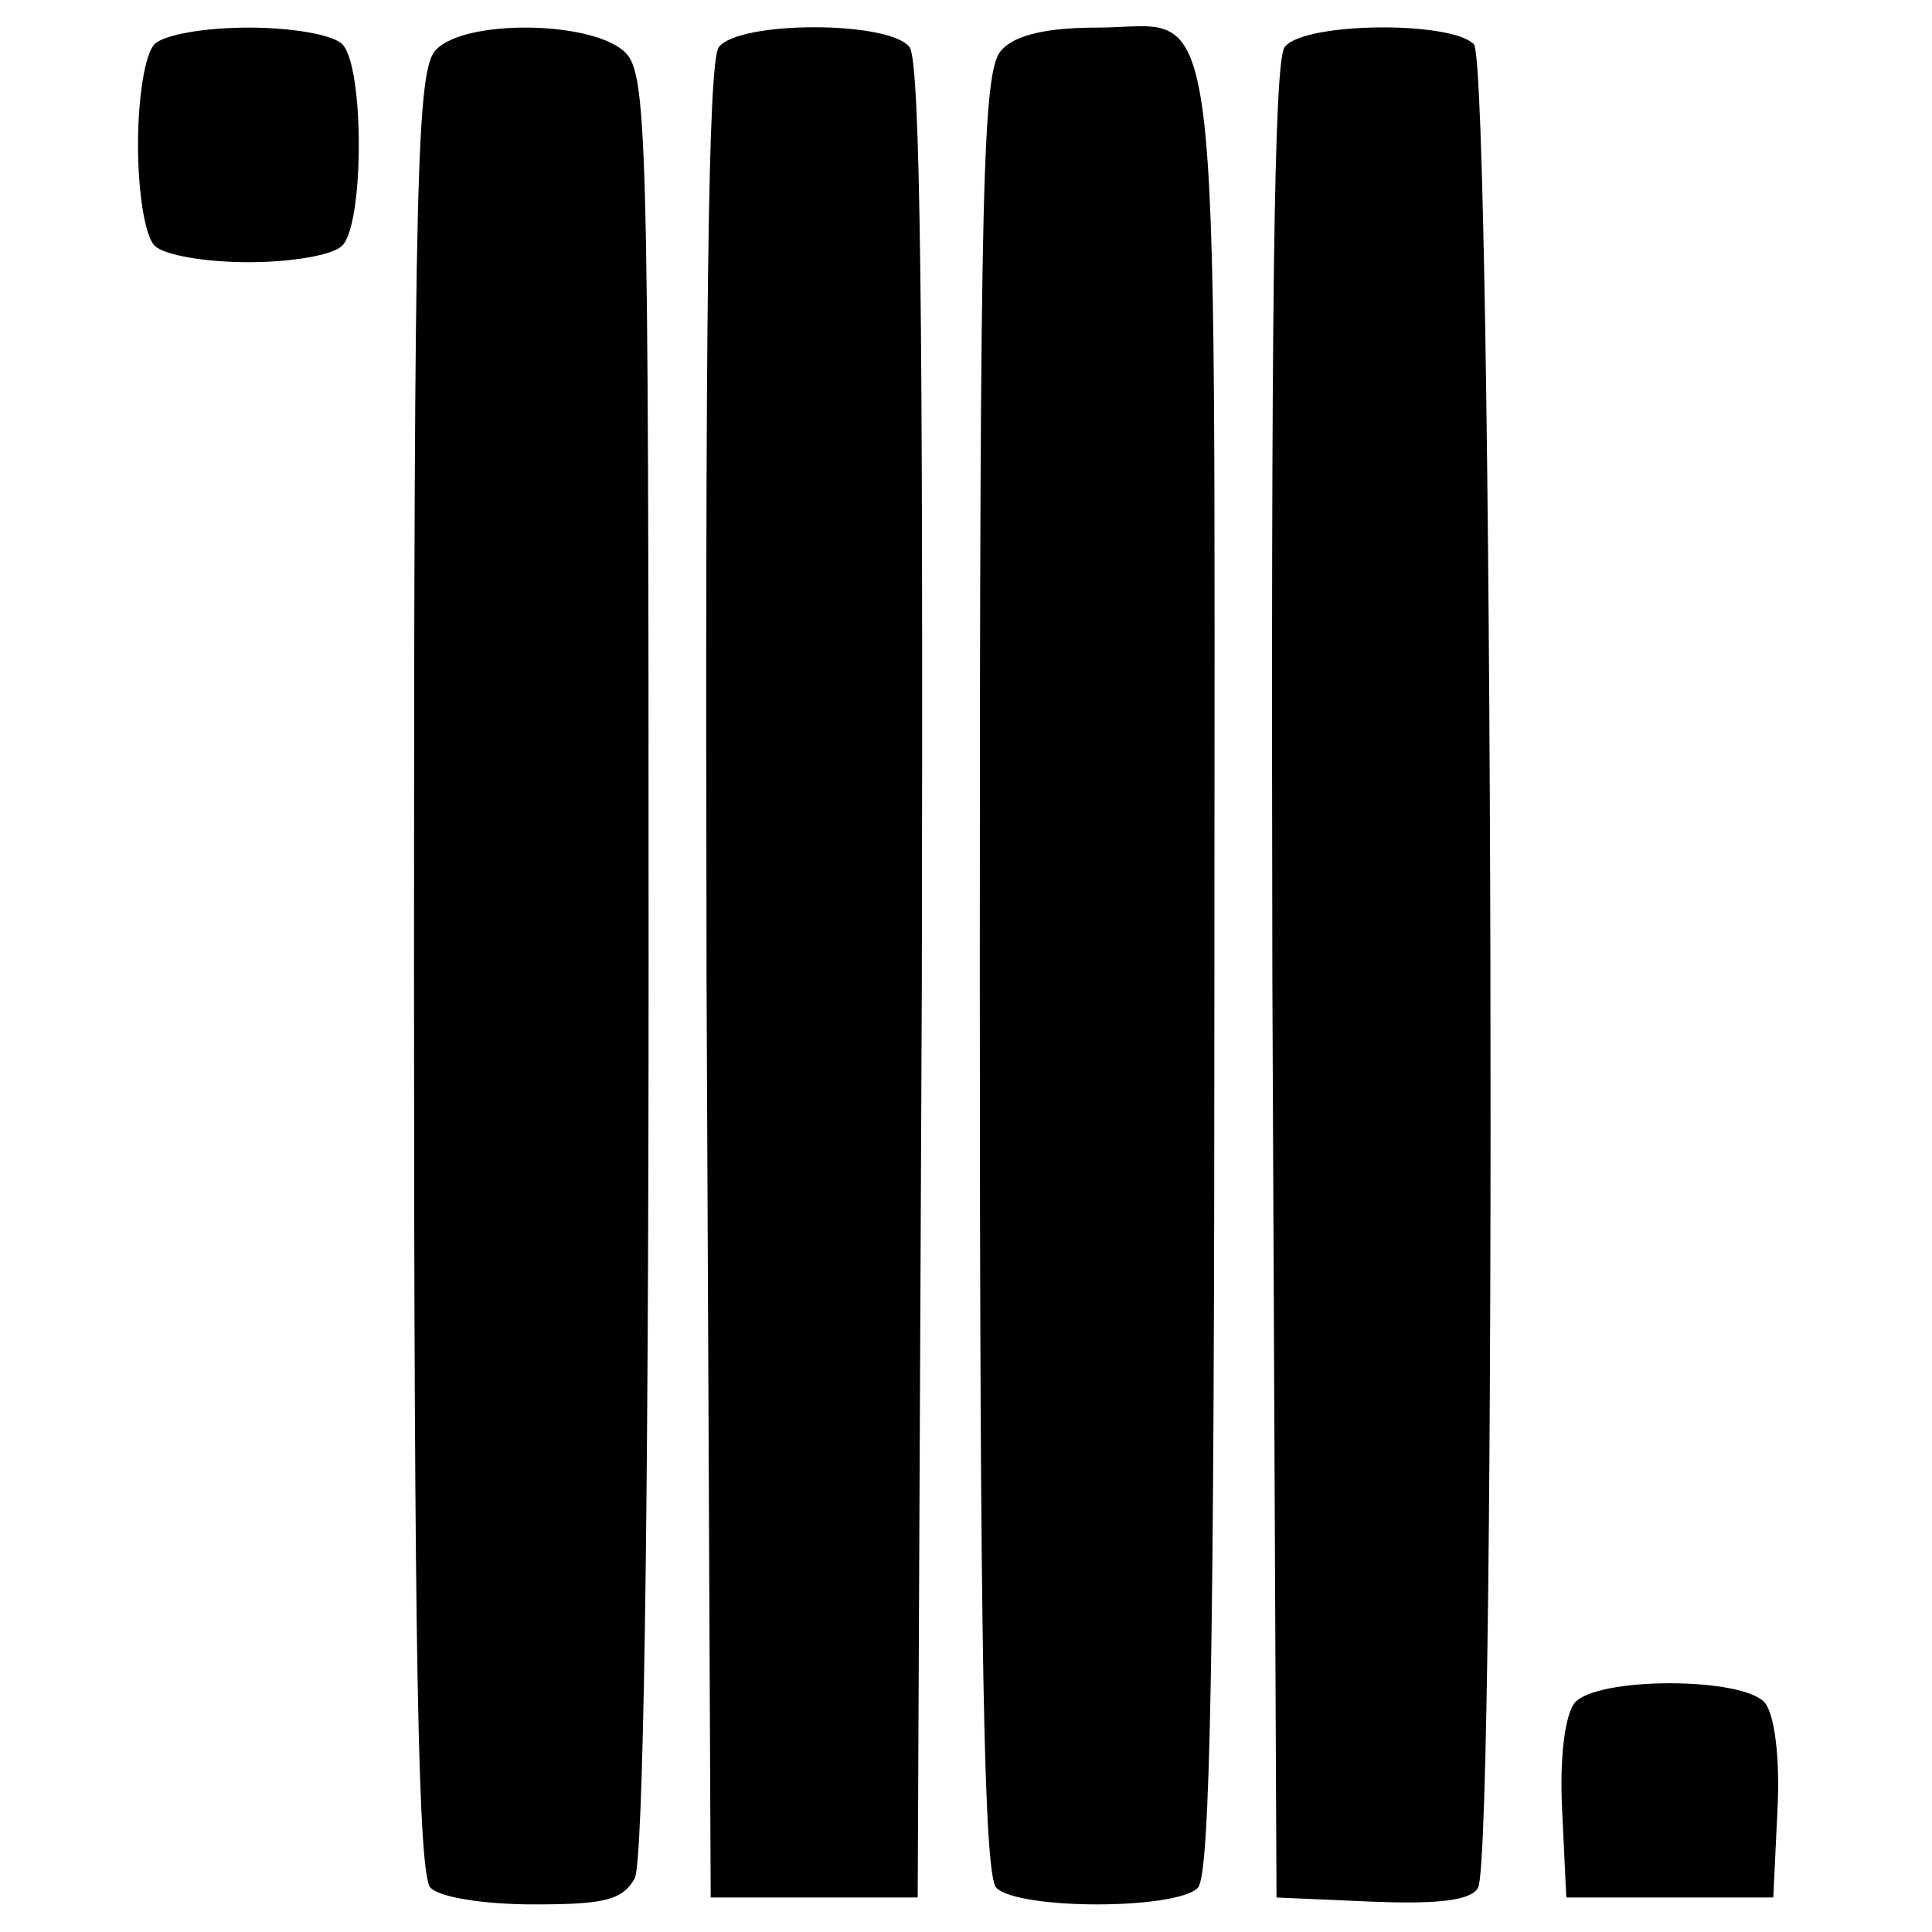 <?xml version="1.0" standalone="no"?>
<!DOCTYPE svg PUBLIC "-//W3C//DTD SVG 20010904//EN"
 "http://www.w3.org/TR/2001/REC-SVG-20010904/DTD/svg10.dtd">
<svg version="1.0" xmlns="http://www.w3.org/2000/svg"
 width="140pt" height="140pt" viewBox="0 0 140 140"
 preserveAspectRatio="xMidYMid meet">
<g transform="translate(0,140) scale(0.1,-0.1)"
fill="#000000" stroke="none">
<path d="M112 1368 c-7 -7 -12 -39 -12 -73 0 -34 5 -66 12 -73 7 -7 37 -12 68
-12 31 0 61 5 68 12 16 16 16 130 0 146 -7 7 -37 12 -68 12 -31 0 -61 -5 -68
-12z"/>
<path d="M316 1364 c-14 -14 -16 -88 -16 -668 0 -494 3 -655 12 -664 7 -7 39
-12 75 -12 51 0 64 3 73 19 6 13 10 239 10 664 0 611 -1 645 -18 660 -25 22
-115 23 -136 1z"/>
<path d="M521 1366 c-8 -9 -10 -195 -9 -677 l3 -664 75 0 75 0 3 664 c1 482
-1 668 -9 677 -15 19 -123 19 -138 0z"/>
<path d="M726 1364 c-14 -14 -16 -88 -16 -668 0 -494 3 -655 12 -664 16 -16
130 -16 146 0 9 9 12 170 12 664 0 741 7 684 -85 684 -35 0 -59 -5 -69 -16z"/>
<path d="M931 1366 c-8 -9 -10 -195 -9 -677 l3 -664 69 -3 c49 -2 72 1 77 10
14 22 11 1322 -3 1336 -17 17 -123 16 -137 -2z"/>
<path d="M1141 166 c-7 -9 -11 -40 -9 -78 l3 -63 75 0 75 0 3 63 c2 38 -2 69
-9 78 -16 19 -122 19 -138 0z"/>
</g>
</svg>
